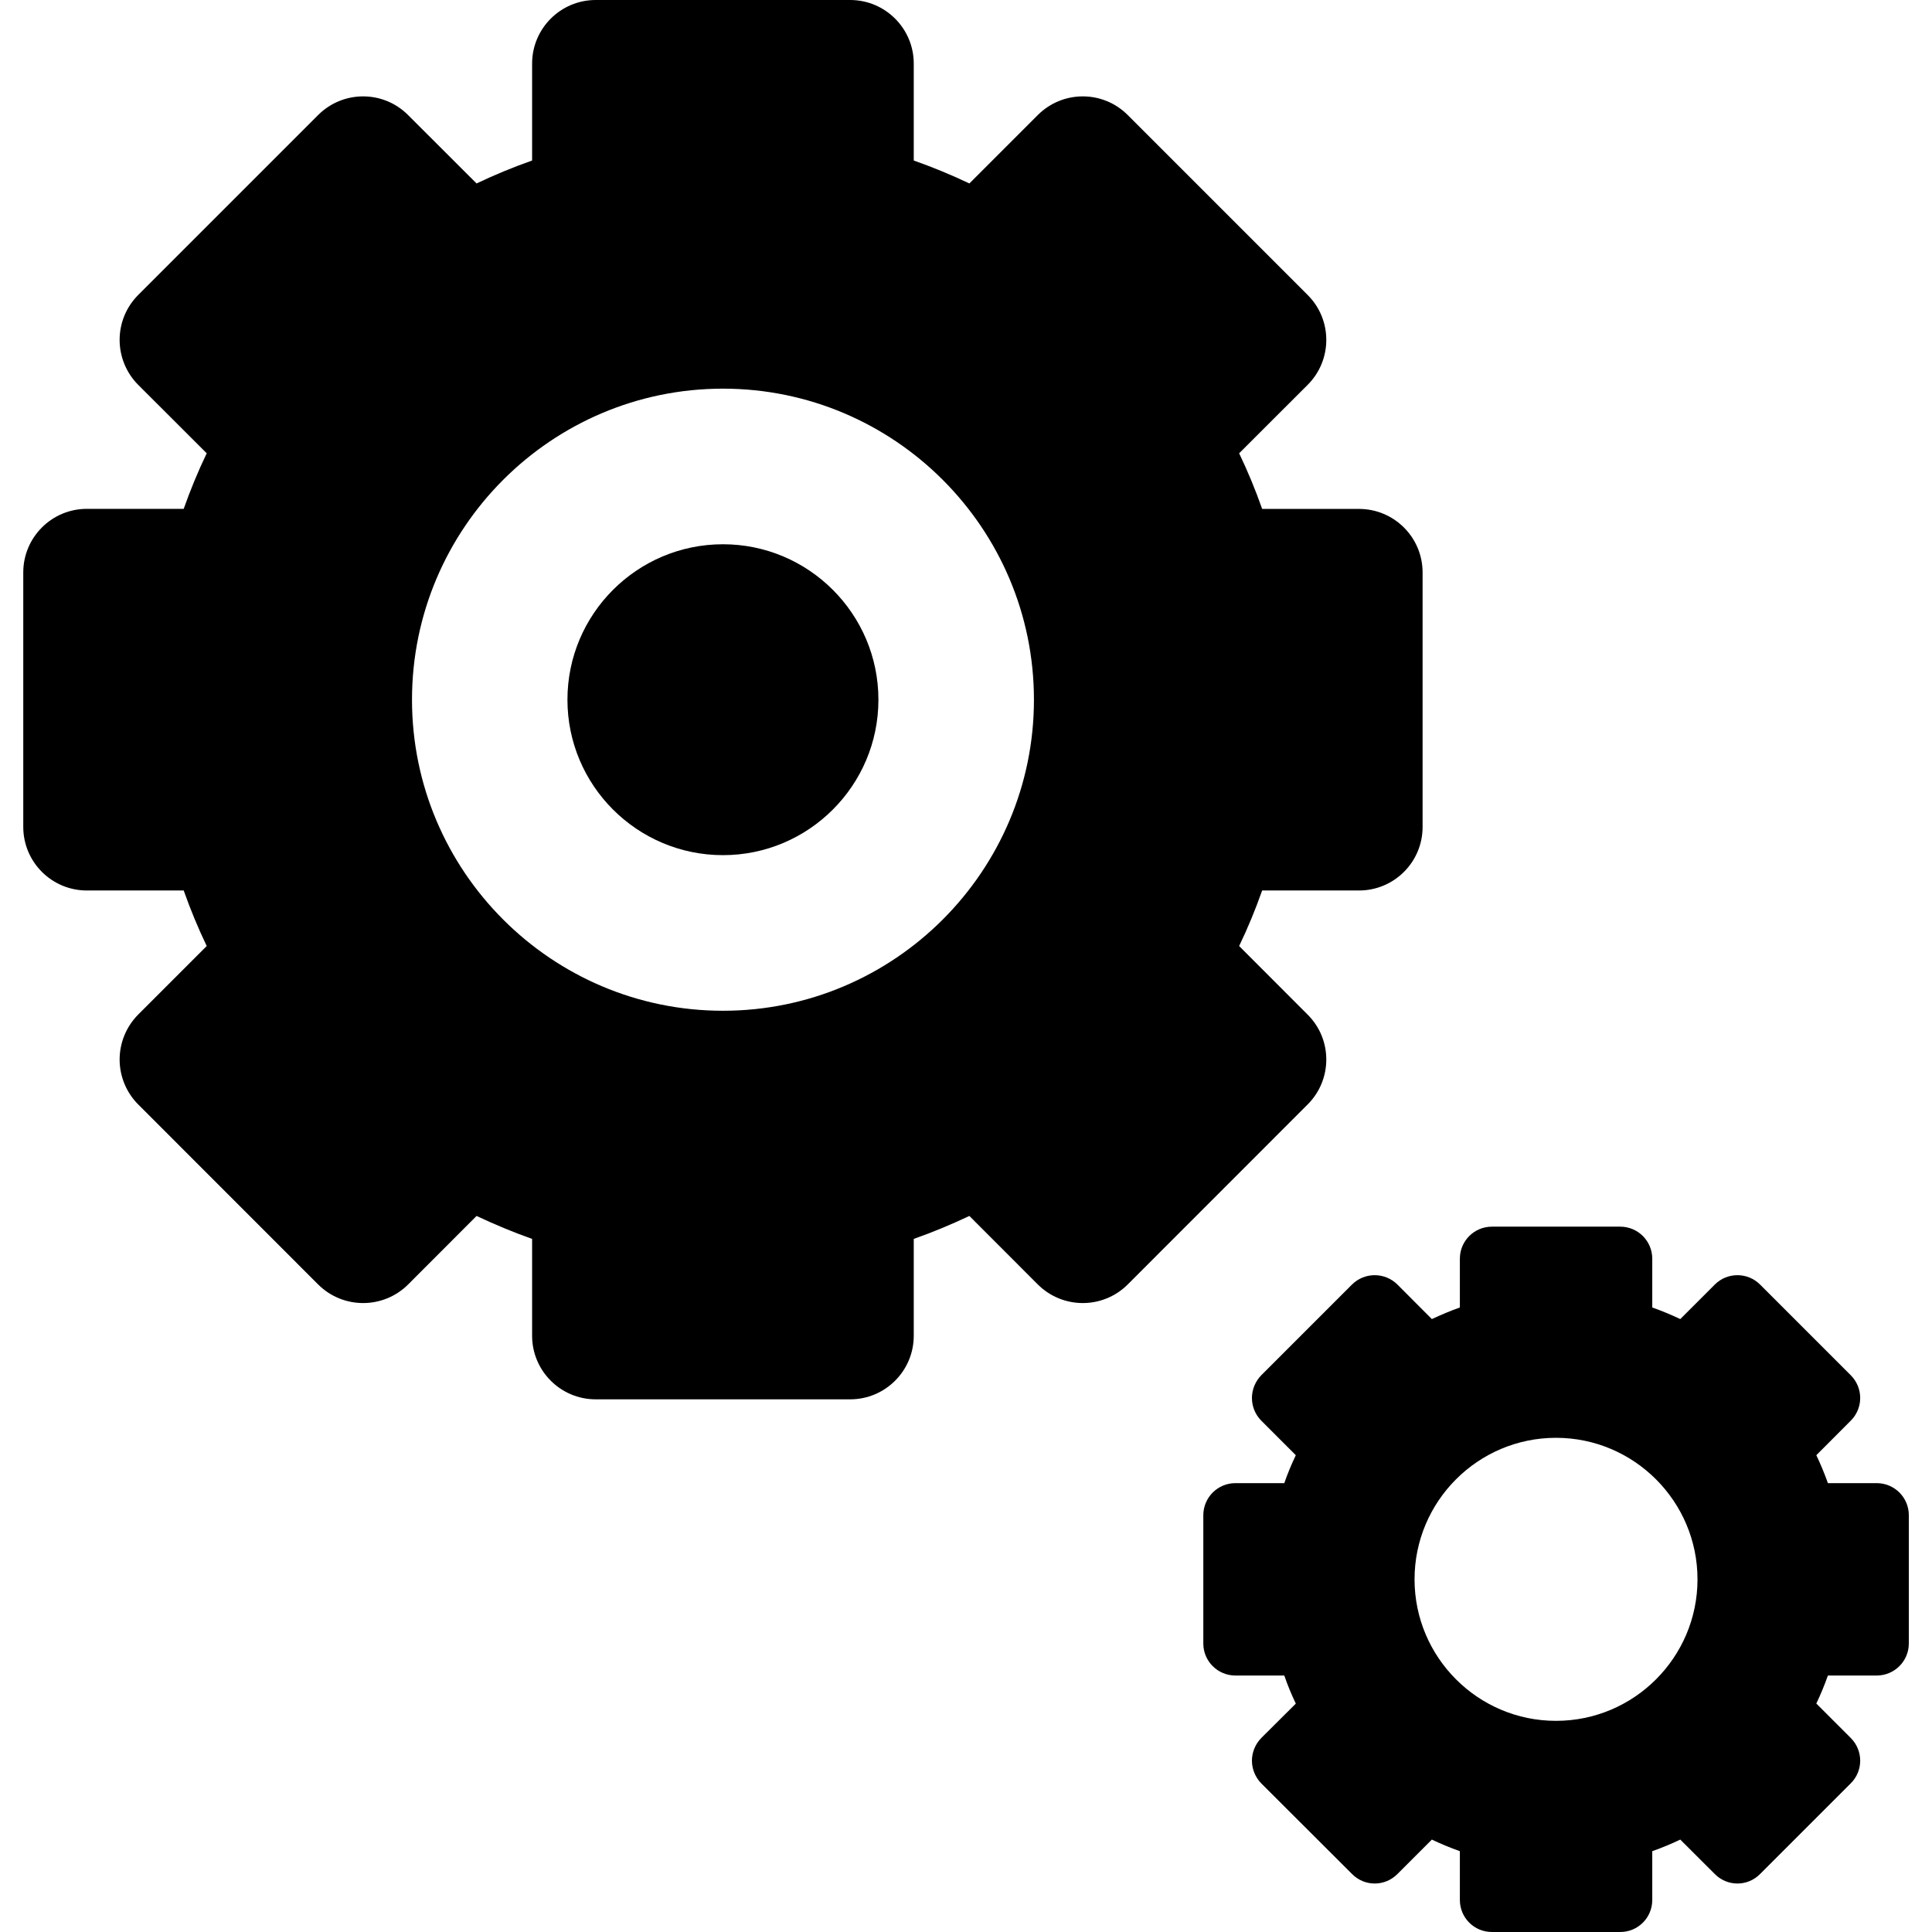 <svg width="24" height="24" viewBox="0 0 24 24" fill="none" xmlns="http://www.w3.org/2000/svg">
<g clip-path="url(#clip0_1_662)">
<path d="M8.981 6.761C7.916 6.761 7.049 7.626 7.049 8.692C7.049 9.757 7.915 10.623 8.981 10.623C10.046 10.623 10.912 9.757 10.912 8.692C10.912 7.627 10.046 6.761 8.981 6.761Z" fill="black"/>
<path d="M16.244 12.604L15.393 11.752C15.501 11.528 15.596 11.297 15.679 11.062H16.882C17.318 11.062 17.672 10.709 17.672 10.273V7.112C17.672 6.675 17.318 6.322 16.882 6.322H15.679C15.596 6.086 15.501 5.856 15.393 5.631L16.244 4.781C16.553 4.472 16.553 3.972 16.244 3.664L14.009 1.429C13.701 1.12 13.201 1.12 12.892 1.429L12.042 2.279C11.817 2.172 11.587 2.077 11.351 1.994V0.79C11.351 0.354 10.997 0 10.561 0H7.4C6.964 0 6.61 0.354 6.61 0.79V1.994C6.374 2.077 6.145 2.172 5.92 2.279L5.069 1.429C4.761 1.12 4.261 1.12 3.952 1.429L1.717 3.664C1.569 3.812 1.486 4.012 1.486 4.222C1.486 4.431 1.569 4.633 1.717 4.781L2.568 5.631C2.46 5.855 2.365 6.086 2.282 6.321H1.079C0.643 6.321 0.289 6.675 0.289 7.111V10.272C0.289 10.709 0.643 11.062 1.079 11.062H2.282C2.365 11.297 2.46 11.527 2.568 11.752L1.717 12.603C1.569 12.752 1.486 12.953 1.486 13.162C1.486 13.37 1.569 13.572 1.717 13.72L3.952 15.956C4.261 16.264 4.761 16.264 5.07 15.956L5.92 15.105C6.145 15.211 6.375 15.307 6.61 15.39V16.593C6.61 17.029 6.964 17.383 7.4 17.383H10.561C10.997 17.383 11.351 17.029 11.351 16.593V15.39C11.587 15.307 11.817 15.211 12.042 15.105L12.892 15.956C13.201 16.264 13.701 16.264 14.009 15.956L16.244 13.72C16.553 13.412 16.553 12.911 16.244 12.604V12.604ZM8.981 12.556C6.85 12.556 5.118 10.822 5.118 8.692C5.118 6.561 6.85 4.828 8.981 4.828C11.111 4.828 12.844 6.561 12.844 8.692C12.844 10.822 11.111 12.556 8.981 12.556Z" fill="black"/>
<path d="M23.313 18.424H22.707C22.665 18.306 22.617 18.19 22.563 18.077L22.991 17.648C23.147 17.492 23.147 17.241 22.991 17.084L21.864 15.957C21.709 15.802 21.457 15.802 21.302 15.957L20.873 16.386C20.759 16.332 20.644 16.284 20.525 16.242V15.636C20.525 15.417 20.348 15.238 20.127 15.238H18.533C18.313 15.238 18.135 15.416 18.135 15.636V16.242C18.016 16.284 17.901 16.333 17.787 16.386L17.359 15.957C17.203 15.802 16.951 15.802 16.795 15.957L15.668 17.084C15.594 17.16 15.552 17.261 15.552 17.366C15.552 17.473 15.594 17.573 15.668 17.648L16.097 18.077C16.043 18.19 15.995 18.305 15.954 18.424H15.347C15.127 18.424 14.948 18.602 14.948 18.823V20.417C14.948 20.636 15.127 20.814 15.347 20.814H15.954C15.995 20.934 16.043 21.05 16.097 21.163L15.668 21.59C15.594 21.666 15.552 21.767 15.552 21.872C15.552 21.977 15.594 22.078 15.668 22.154L16.796 23.28C16.951 23.437 17.203 23.437 17.359 23.28L17.787 22.852C17.901 22.906 18.016 22.954 18.135 22.996V23.602C18.135 23.822 18.312 24 18.533 24H20.127C20.347 24 20.525 23.823 20.525 23.602V22.996C20.644 22.954 20.76 22.906 20.873 22.852L21.302 23.28C21.457 23.437 21.709 23.437 21.864 23.28L22.991 22.153C23.147 21.998 23.147 21.746 22.991 21.59L22.563 21.162C22.617 21.049 22.665 20.932 22.707 20.814H23.313C23.533 20.814 23.712 20.636 23.712 20.416V18.822C23.712 18.602 23.533 18.424 23.313 18.424ZM19.329 21.377C18.36 21.377 17.572 20.588 17.572 19.619C17.572 18.65 18.36 17.861 19.329 17.861C20.298 17.861 21.087 18.65 21.087 19.619C21.087 20.588 20.299 21.377 19.329 21.377Z" fill="black"/>
</g>
<defs>
<clipPath id="clip0_1_662">
<rect width="24" height="24" fill="white"/>
</clipPath>
</defs>
</svg>
